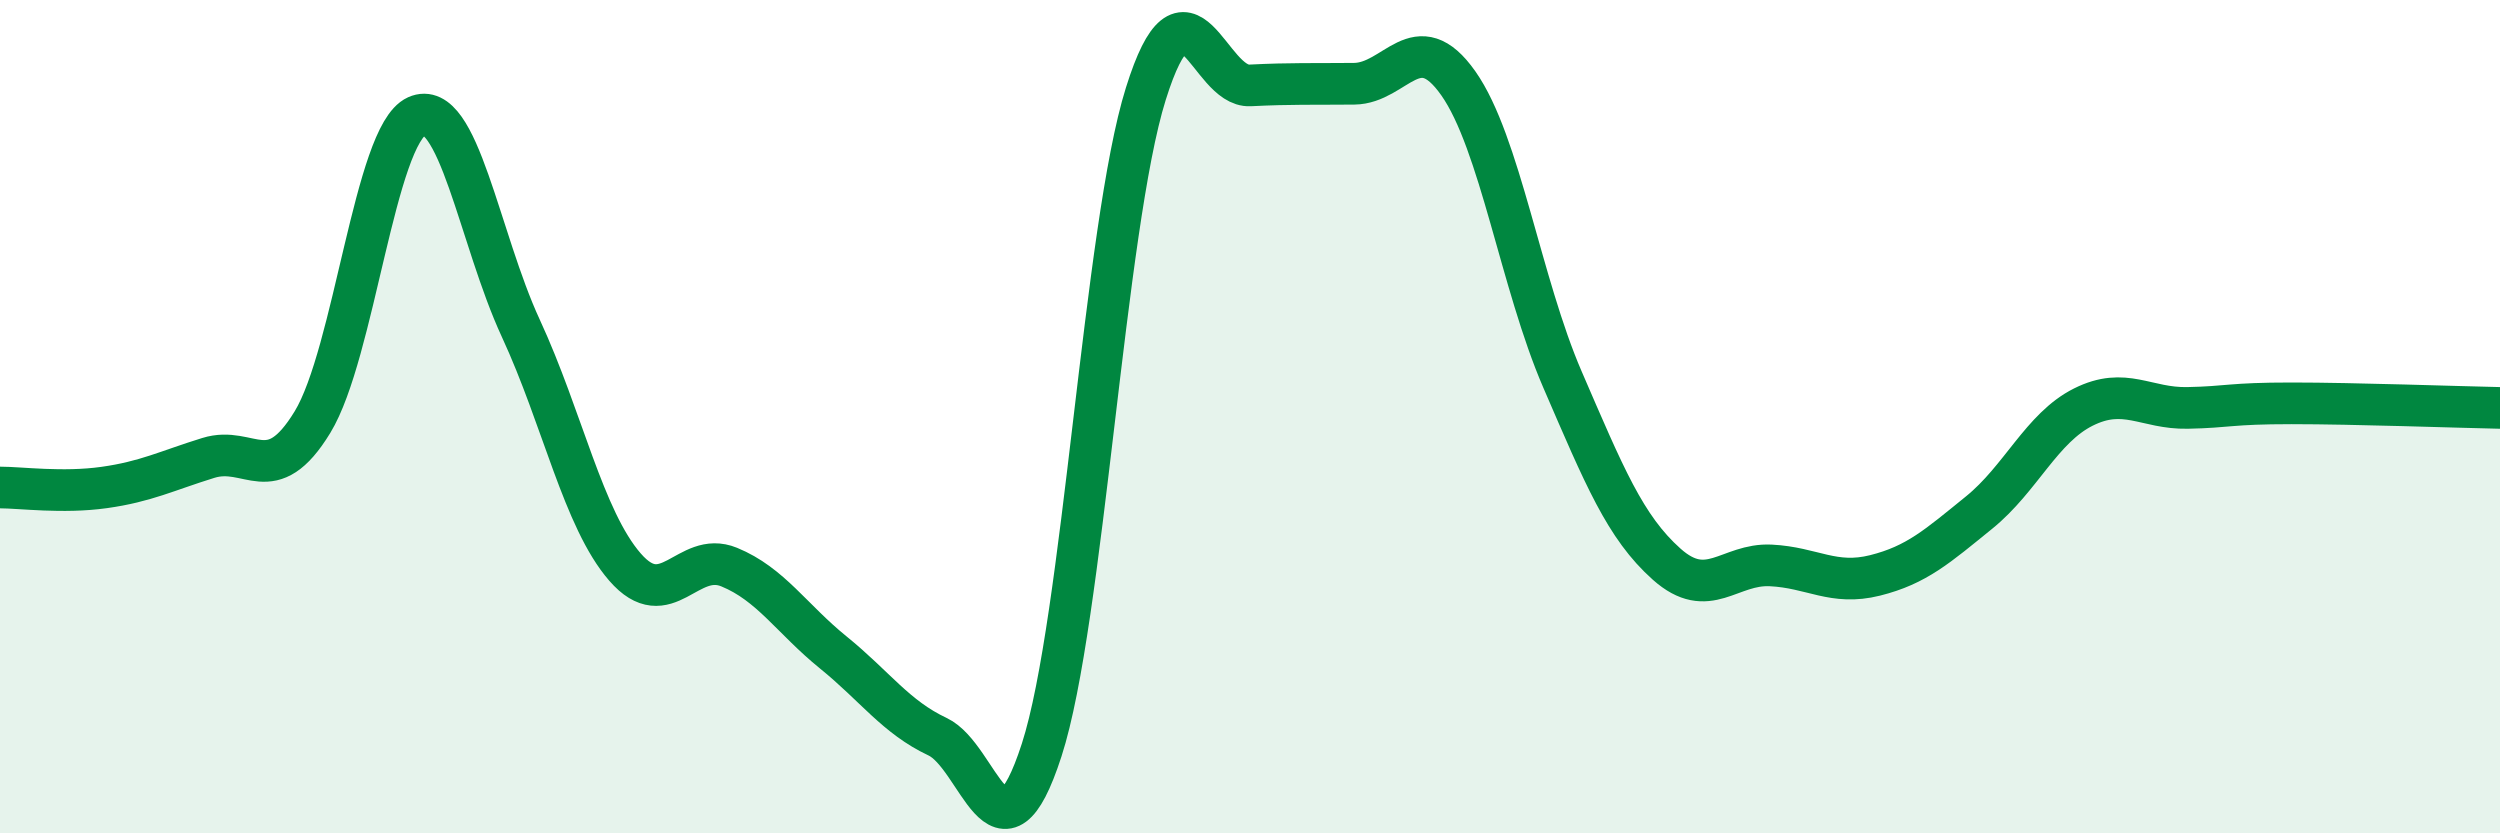 
    <svg width="60" height="20" viewBox="0 0 60 20" xmlns="http://www.w3.org/2000/svg">
      <path
        d="M 0,11.7 C 0.5,11.7 1.5,11.84 2.5,11.7 C 3.5,11.56 4,11.3 5,10.99 C 6,10.68 6.5,11.77 7.5,10.13 C 8.5,8.49 9,3.24 10,2.79 C 11,2.34 11.5,5.72 12.5,7.88 C 13.5,10.04 14,12.46 15,13.61 C 16,14.76 16.5,13.2 17.5,13.61 C 18.5,14.02 19,14.85 20,15.66 C 21,16.47 21.5,17.21 22.5,17.68 C 23.5,18.15 24,21.09 25,18 C 26,14.91 26.5,5.44 27.5,2.25 C 28.5,-0.94 29,2.1 30,2.05 C 31,2 31.5,2.02 32.5,2.01 C 33.5,2 34,0.58 35,2 C 36,3.42 36.5,6.8 37.5,9.11 C 38.5,11.42 39,12.65 40,13.54 C 41,14.43 41.5,13.52 42.5,13.57 C 43.5,13.62 44,14.06 45,13.81 C 46,13.56 46.5,13.11 47.5,12.3 C 48.5,11.49 49,10.27 50,9.77 C 51,9.27 51.5,9.81 52.5,9.79 C 53.5,9.77 53.5,9.68 55,9.68 C 56.5,9.68 59,9.77 60,9.79L60 20L0 20Z"
        fill="#008740"
        opacity="0.1"
        stroke-linecap="round"
        stroke-linejoin="round"
      />
      <path
        d="M 0,11.7 C 0.5,11.7 1.5,11.84 2.5,11.7 C 3.5,11.56 4,11.3 5,10.99 C 6,10.68 6.5,11.77 7.5,10.13 C 8.5,8.49 9,3.24 10,2.79 C 11,2.34 11.5,5.72 12.5,7.88 C 13.5,10.04 14,12.46 15,13.61 C 16,14.76 16.5,13.2 17.5,13.61 C 18.5,14.02 19,14.85 20,15.66 C 21,16.47 21.5,17.21 22.5,17.68 C 23.5,18.15 24,21.09 25,18 C 26,14.91 26.5,5.44 27.5,2.25 C 28.5,-0.94 29,2.1 30,2.05 C 31,2 31.5,2.02 32.5,2.01 C 33.5,2 34,0.58 35,2 C 36,3.42 36.5,6.8 37.5,9.11 C 38.5,11.42 39,12.65 40,13.54 C 41,14.43 41.5,13.52 42.5,13.57 C 43.5,13.62 44,14.06 45,13.81 C 46,13.56 46.5,13.11 47.5,12.3 C 48.5,11.49 49,10.27 50,9.77 C 51,9.27 51.5,9.81 52.5,9.79 C 53.5,9.77 53.5,9.68 55,9.68 C 56.5,9.68 59,9.77 60,9.79"
        stroke="#008740"
        stroke-width="1"
        fill="none"
        stroke-linecap="round"
        stroke-linejoin="round"
      />
    </svg>
  